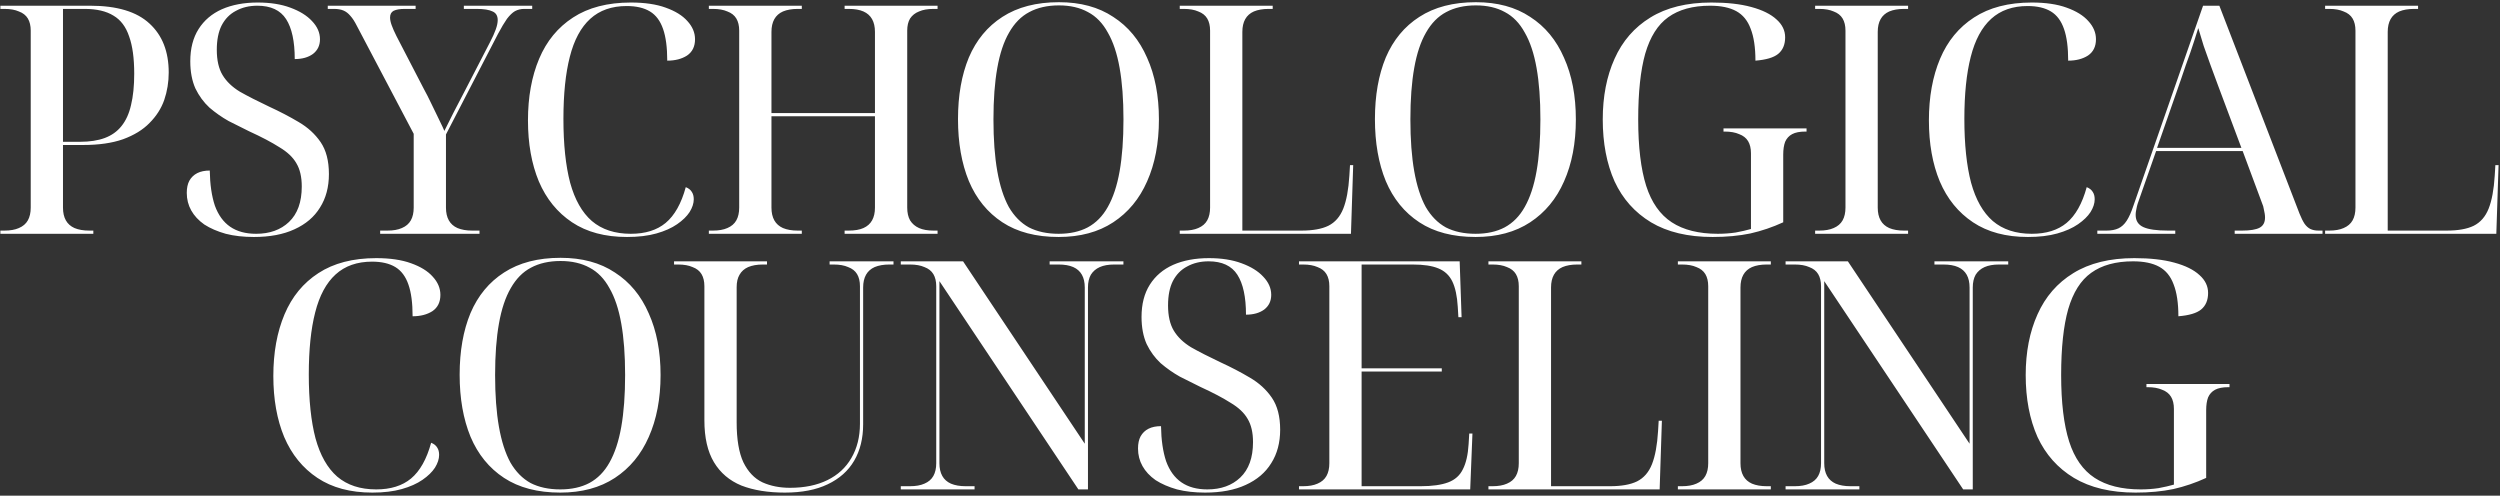 <?xml version="1.0" encoding="UTF-8"?> <svg xmlns="http://www.w3.org/2000/svg" width="802" height="159" viewBox="0 0 802 159" fill="none"><rect x="0" y="0" width="802" height="159" fill="#333333" stroke="none"/><path d="M0.121 75V73.975H1.453C3.297 73.975 4.835 73.702 6.064 73.156C7.362 72.609 8.319 71.789 8.933 70.696C9.548 69.603 9.856 68.237 9.856 66.597V9.827C9.856 8.255 9.548 6.957 8.933 5.933C8.319 4.908 7.362 4.156 6.064 3.678C4.835 3.132 3.297 2.858 1.453 2.858H0.121V1.834H28.916C37.524 1.834 43.877 3.746 47.976 7.572C52.075 11.329 54.124 16.556 54.124 23.251C54.124 26.325 53.646 29.262 52.69 32.063C51.733 34.796 50.162 37.255 47.976 39.441C45.858 41.628 43.023 43.37 39.471 44.668C35.987 45.897 31.717 46.512 26.662 46.512H20.206V66.597C20.206 68.237 20.513 69.603 21.128 70.696C21.743 71.789 22.665 72.609 23.895 73.156C25.193 73.702 26.764 73.975 28.608 73.975H29.941V75H0.121ZM25.637 45.487C28.779 45.487 31.444 45.078 33.63 44.258C35.816 43.438 37.592 42.174 38.958 40.466C40.393 38.69 41.418 36.436 42.033 33.703C42.716 30.902 43.057 27.555 43.057 23.66C43.057 18.673 42.511 14.677 41.418 11.671C40.393 8.597 38.719 6.377 36.397 5.01C34.074 3.576 31 2.858 27.174 2.858H20.206V45.487H25.637ZM81.435 76.025C78.088 76.025 75.082 75.683 72.418 75C69.753 74.249 67.465 73.258 65.552 72.028C63.707 70.73 62.307 69.227 61.35 67.519C60.394 65.811 59.916 63.933 59.916 61.883C59.916 60.312 60.189 59.014 60.736 57.989C61.35 56.896 62.205 56.077 63.297 55.53C64.391 54.983 65.723 54.71 67.294 54.71C67.362 59.151 67.909 62.908 68.934 65.982C70.027 68.988 71.666 71.243 73.852 72.746C76.038 74.249 78.805 75 82.153 75C86.525 75 90.043 73.736 92.708 71.209C95.44 68.612 96.806 64.821 96.806 59.834C96.806 56.76 96.226 54.266 95.064 52.353C93.971 50.44 92.161 48.733 89.633 47.23C87.174 45.658 83.929 43.95 79.898 42.106C77.781 41.081 75.594 39.988 73.34 38.827C71.154 37.597 69.104 36.162 67.192 34.523C65.347 32.815 63.844 30.765 62.683 28.374C61.59 25.915 61.043 23.012 61.043 19.664C61.043 15.565 61.931 12.115 63.707 9.314C65.484 6.513 67.977 4.395 71.188 2.961C74.467 1.526 78.293 0.809 82.665 0.809C86.696 0.809 90.18 1.355 93.118 2.448C96.123 3.541 98.446 4.976 100.086 6.752C101.794 8.529 102.648 10.476 102.648 12.593C102.648 14.575 101.896 16.146 100.393 17.307C98.89 18.4 96.943 18.947 94.552 18.947C94.552 13.277 93.63 9.007 91.785 6.137C89.941 3.268 86.867 1.834 82.563 1.834C79.967 1.834 77.678 2.38 75.697 3.473C73.716 4.498 72.179 6.069 71.086 8.187C70.061 10.236 69.548 12.832 69.548 15.975C69.548 19.322 70.163 22.021 71.393 24.07C72.623 26.12 74.467 27.896 76.927 29.399C79.454 30.834 82.597 32.439 86.354 34.215C89.77 35.787 92.912 37.426 95.782 39.134C98.719 40.842 101.076 42.994 102.853 45.59C104.629 48.186 105.517 51.602 105.517 55.837C105.517 60.005 104.56 63.591 102.648 66.597C100.803 69.603 98.07 71.926 94.45 73.565C90.897 75.205 86.559 76.025 81.435 76.025ZM121.955 75V73.975H124.312C126.157 73.975 127.694 73.702 128.923 73.156C130.221 72.609 131.178 71.789 131.793 70.696C132.407 69.603 132.715 68.237 132.715 66.597V42.926L114.475 8.289C113.791 6.923 113.108 5.864 112.425 5.113C111.742 4.293 110.99 3.712 110.171 3.371C109.351 3.029 108.36 2.858 107.199 2.858H105.149V1.834H133.33V2.858H129.846C128.274 2.858 127.079 3.063 126.259 3.473C125.508 3.883 125.132 4.6 125.132 5.625C125.132 6.308 125.303 7.128 125.644 8.084C125.986 9.041 126.498 10.202 127.181 11.569L135.994 28.579C136.746 29.946 137.429 31.278 138.044 32.576C138.658 33.805 139.239 35.001 139.786 36.162C140.332 37.255 140.844 38.314 141.323 39.339C141.801 40.295 142.211 41.184 142.552 42.003C143.372 40.432 144.363 38.451 145.524 36.06C146.754 33.669 148.052 31.175 149.418 28.579L157.206 13.516C158.026 11.944 158.641 10.578 159.051 9.417C159.461 8.255 159.666 7.265 159.666 6.445C159.666 5.079 159.119 4.156 158.026 3.678C156.933 3.132 155.225 2.858 152.902 2.858H148.803V1.834H170.733V2.858H168.171C167.078 2.858 166.087 3.097 165.199 3.576C164.379 4.054 163.525 4.874 162.637 6.035C161.818 7.196 160.861 8.802 159.768 10.851L143.065 43.131V66.597C143.065 68.237 143.372 69.603 143.987 70.696C144.602 71.789 145.524 72.609 146.754 73.156C148.052 73.702 149.623 73.975 151.468 73.975H153.825V75H121.955ZM201.14 76.025C194.103 76.025 188.228 74.454 183.514 71.311C178.8 68.168 175.248 63.796 172.857 58.194C170.534 52.592 169.373 46.068 169.373 38.622C169.373 31.107 170.568 24.515 172.959 18.844C175.35 13.174 178.971 8.768 183.821 5.625C188.74 2.414 194.923 0.809 202.369 0.809C206.81 0.809 210.533 1.355 213.539 2.448C216.613 3.541 218.936 4.976 220.507 6.752C222.147 8.529 222.966 10.476 222.966 12.593C222.966 14.916 222.113 16.658 220.405 17.82C218.697 18.913 216.579 19.459 214.051 19.459C214.051 15.223 213.607 11.842 212.719 9.314C211.831 6.718 210.431 4.839 208.518 3.678C206.605 2.517 204.111 1.936 201.037 1.936C196.255 1.936 192.361 3.302 189.355 6.035C186.349 8.768 184.163 12.832 182.797 18.229C181.43 23.558 180.747 30.185 180.747 38.109C180.747 46.307 181.465 53.139 182.899 58.604C184.402 64.069 186.725 68.168 189.867 70.901C193.078 73.634 197.246 75 202.369 75C207.015 75 210.738 73.839 213.539 71.516C216.408 69.125 218.56 65.299 219.995 60.039C220.883 60.38 221.532 60.893 221.942 61.576C222.352 62.191 222.557 62.976 222.557 63.933C222.557 65.231 222.113 66.597 221.224 68.032C220.336 69.398 219.004 70.696 217.228 71.926C215.452 73.156 213.231 74.146 210.567 74.897C207.903 75.649 204.76 76.025 201.14 76.025ZM227.399 75V73.975H228.731C230.576 73.975 232.113 73.702 233.343 73.156C234.641 72.609 235.597 71.789 236.212 70.696C236.827 69.603 237.134 68.237 237.134 66.597V9.827C237.134 8.255 236.827 6.957 236.212 5.933C235.597 4.908 234.641 4.156 233.343 3.678C232.113 3.132 230.576 2.858 228.731 2.858H227.399V1.834H257.219V2.858H255.887C254.043 2.858 252.471 3.132 251.173 3.678C249.944 4.225 249.021 5.044 248.406 6.137C247.792 7.231 247.484 8.597 247.484 10.236V36.265H280.686V10.236C280.686 8.597 280.378 7.231 279.763 6.137C279.149 5.044 278.226 4.225 276.997 3.678C275.767 3.132 274.196 2.858 272.283 2.858H270.951V1.834H300.771V2.858H299.438C297.594 2.858 296.057 3.132 294.827 3.678C293.597 4.156 292.641 4.908 291.958 5.933C291.343 6.957 291.036 8.255 291.036 9.827V66.597C291.036 68.237 291.343 69.603 291.958 70.696C292.641 71.789 293.597 72.609 294.827 73.156C296.057 73.702 297.594 73.975 299.438 73.975H300.771V75H270.951V73.975H272.283C274.196 73.975 275.767 73.702 276.997 73.156C278.226 72.609 279.149 71.789 279.763 70.696C280.378 69.603 280.686 68.237 280.686 66.597V37.29H247.484V66.597C247.484 68.237 247.792 69.603 248.406 70.696C249.021 71.789 249.944 72.609 251.173 73.156C252.471 73.702 254.043 73.975 255.887 73.975H257.219V75H227.399ZM339.605 76.025C332.364 76.025 326.352 74.454 321.57 71.311C316.788 68.168 313.201 63.762 310.81 58.092C308.487 52.422 307.326 45.795 307.326 38.212C307.326 30.629 308.487 24.036 310.81 18.434C313.201 12.832 316.788 8.494 321.57 5.42C326.42 2.278 332.466 0.706 339.708 0.706C346.608 0.706 352.414 2.278 357.128 5.42C361.91 8.494 365.531 12.867 367.99 18.537C370.518 24.139 371.782 30.731 371.782 38.314C371.782 45.897 370.518 52.524 367.99 58.194C365.531 63.796 361.91 68.168 357.128 71.311C352.346 74.454 346.505 76.025 339.605 76.025ZM339.605 75C343.226 75 346.334 74.317 348.93 72.951C351.595 71.516 353.747 69.33 355.386 66.392C357.094 63.386 358.358 59.561 359.178 54.915C359.997 50.27 360.407 44.736 360.407 38.314C360.407 31.893 359.997 26.393 359.178 21.816C358.358 17.171 357.094 13.379 355.386 10.441C353.747 7.435 351.629 5.249 349.033 3.883C346.437 2.448 343.328 1.731 339.708 1.731C336.019 1.731 332.842 2.448 330.178 3.883C327.581 5.249 325.43 7.435 323.722 10.441C322.014 13.379 320.75 17.171 319.93 21.816C319.11 26.393 318.7 31.893 318.7 38.314C318.7 44.736 319.11 50.27 319.93 54.915C320.75 59.561 321.98 63.386 323.619 66.392C325.327 69.33 327.479 71.516 330.075 72.951C332.739 74.317 335.916 75 339.605 75ZM378.462 75V73.975H379.794C381.639 73.975 383.176 73.702 384.405 73.156C385.704 72.609 386.66 71.789 387.275 70.696C387.89 69.603 388.197 68.237 388.197 66.597V9.827C388.197 8.255 387.89 6.957 387.275 5.933C386.66 4.908 385.704 4.156 384.405 3.678C383.176 3.132 381.639 2.858 379.794 2.858H378.462V1.834H408.282V2.858H406.95C405.105 2.858 403.534 3.132 402.236 3.678C401.006 4.225 400.084 5.044 399.469 6.137C398.854 7.231 398.547 8.597 398.547 10.236V73.975H417.505C421.125 73.975 423.995 73.463 426.112 72.438C428.299 71.345 429.904 69.501 430.929 66.905C431.953 64.308 432.602 60.79 432.876 56.35L433.081 52.968H434.105L433.388 75H378.462ZM473.358 76.025C466.116 76.025 460.104 74.454 455.322 71.311C450.54 68.168 446.954 63.762 444.563 58.092C442.24 52.422 441.078 45.795 441.078 38.212C441.078 30.629 442.24 24.036 444.563 18.434C446.954 12.832 450.54 8.494 455.322 5.42C460.173 2.278 466.219 0.706 473.46 0.706C480.36 0.706 486.167 2.278 490.881 5.42C495.663 8.494 499.284 12.867 501.743 18.537C504.271 24.139 505.535 30.731 505.535 38.314C505.535 45.897 504.271 52.524 501.743 58.194C499.284 63.796 495.663 68.168 490.881 71.311C486.099 74.454 480.258 76.025 473.358 76.025ZM473.358 75C476.978 75 480.087 74.317 482.683 72.951C485.347 71.516 487.499 69.33 489.139 66.392C490.847 63.386 492.11 59.561 492.93 54.915C493.75 50.27 494.16 44.736 494.16 38.314C494.16 31.893 493.75 26.393 492.93 21.816C492.11 17.171 490.847 13.379 489.139 10.441C487.499 7.435 485.381 5.249 482.785 3.883C480.189 2.448 477.081 1.731 473.46 1.731C469.771 1.731 466.594 2.448 463.93 3.883C461.334 5.249 459.182 7.435 457.474 10.441C455.766 13.379 454.502 17.171 453.683 21.816C452.863 26.393 452.453 31.893 452.453 38.314C452.453 44.736 452.863 50.27 453.683 54.915C454.502 59.561 455.732 63.386 457.372 66.392C459.08 69.33 461.232 71.516 463.828 72.951C466.492 74.317 469.669 75 473.358 75ZM549.413 76.025C541.488 76.025 534.896 74.454 529.635 71.311C524.443 68.168 520.549 63.796 517.953 58.194C515.425 52.524 514.162 45.897 514.162 38.314C514.162 30.936 515.425 24.446 517.953 18.844C520.481 13.174 524.307 8.768 529.43 5.625C534.622 2.414 541.146 0.809 549.003 0.809C554.058 0.809 558.328 1.287 561.812 2.243C565.364 3.2 568.063 4.532 569.908 6.24C571.752 7.88 572.674 9.792 572.674 11.979C572.674 14.301 571.923 16.077 570.42 17.307C568.985 18.468 566.56 19.186 563.144 19.459C563.144 15.223 562.632 11.808 561.607 9.212C560.651 6.616 559.114 4.737 556.996 3.576C554.878 2.414 552.077 1.834 548.593 1.834C543.059 1.834 538.585 3.063 535.169 5.523C531.821 7.914 529.362 11.808 527.791 17.205C526.288 22.533 525.536 29.57 525.536 38.314C525.536 47.127 526.39 54.232 528.098 59.629C529.806 64.957 532.539 68.852 536.296 71.311C540.053 73.77 544.972 75 551.052 75C553.033 75 554.946 74.863 556.791 74.59C558.635 74.249 560.275 73.873 561.71 73.463V49.176C561.71 47.605 561.402 46.307 560.787 45.282C560.172 44.258 559.216 43.506 557.918 43.028C556.688 42.482 555.151 42.208 553.307 42.208H552.897V41.184H579.54V42.208H579.13C577.354 42.208 575.953 42.482 574.929 43.028C573.904 43.575 573.153 44.394 572.674 45.487C572.264 46.581 572.059 47.947 572.059 49.586V71.311C568.644 72.882 565.125 74.078 561.505 74.897C557.884 75.649 553.853 76.025 549.413 76.025ZM582.293 75V73.975H583.625C585.47 73.975 587.007 73.702 588.237 73.156C589.535 72.609 590.491 71.789 591.106 70.696C591.721 69.603 592.028 68.237 592.028 66.597V9.827C592.028 8.255 591.721 6.957 591.106 5.933C590.491 4.908 589.535 4.156 588.237 3.678C587.007 3.132 585.47 2.858 583.625 2.858H582.293V1.834H612.113V2.858H610.781C608.936 2.858 607.365 3.132 606.067 3.678C604.838 4.225 603.915 5.044 603.3 6.137C602.686 7.231 602.378 8.597 602.378 10.236V66.597C602.378 68.237 602.686 69.603 603.3 70.696C603.915 71.789 604.838 72.609 606.067 73.156C607.365 73.702 608.936 73.975 610.781 73.975H612.113V75H582.293ZM650.56 76.025C643.524 76.025 637.648 74.454 632.935 71.311C628.221 68.168 624.668 63.796 622.277 58.194C619.955 52.592 618.793 46.068 618.793 38.622C618.793 31.107 619.989 24.515 622.38 18.844C624.771 13.174 628.392 8.768 633.242 5.625C638.161 2.414 644.343 0.809 651.79 0.809C656.23 0.809 659.954 1.355 662.959 2.448C666.034 3.541 668.356 4.976 669.928 6.752C671.567 8.529 672.387 10.476 672.387 12.593C672.387 14.916 671.533 16.658 669.825 17.82C668.117 18.913 666 19.459 663.472 19.459C663.472 15.223 663.028 11.842 662.14 9.314C661.252 6.718 659.851 4.839 657.938 3.678C656.025 2.517 653.532 1.936 650.458 1.936C645.676 1.936 641.782 3.302 638.776 6.035C635.77 8.768 633.584 12.832 632.217 18.229C630.851 23.558 630.168 30.185 630.168 38.109C630.168 46.307 630.885 53.139 632.32 58.604C633.823 64.069 636.145 68.168 639.288 70.901C642.499 73.634 646.666 75 651.79 75C656.435 75 660.159 73.839 662.959 71.516C665.829 69.125 667.981 65.299 669.415 60.039C670.303 60.38 670.952 60.893 671.362 61.576C671.772 62.191 671.977 62.976 671.977 63.933C671.977 65.231 671.533 66.597 670.645 68.032C669.757 69.398 668.425 70.696 666.649 71.926C664.872 73.156 662.652 74.146 659.988 74.897C657.323 75.649 654.181 76.025 650.56 76.025ZM672.823 75V73.975H675.795C677.298 73.975 678.562 73.736 679.587 73.258C680.611 72.78 681.5 71.96 682.251 70.799C683.003 69.637 683.72 68.032 684.403 65.982L706.742 1.834H711.969L737.689 68.544C738.236 69.91 738.783 71.004 739.329 71.823C739.876 72.575 740.49 73.121 741.174 73.463C741.925 73.805 742.779 73.975 743.735 73.975H745.068V75H716.887V73.975H719.244C721.84 73.975 723.719 73.668 724.88 73.053C726.042 72.438 726.622 71.345 726.622 69.774C726.622 69.364 726.588 68.954 726.52 68.544C726.451 68.066 726.349 67.554 726.212 67.007C726.144 66.46 725.973 65.88 725.7 65.265L719.449 48.459H691.679L686.043 64.548C685.838 65.094 685.667 65.641 685.53 66.187C685.394 66.734 685.291 67.246 685.223 67.724C685.154 68.134 685.12 68.544 685.12 68.954C685.12 70.799 685.94 72.097 687.58 72.848C689.219 73.6 691.849 73.975 695.47 73.975H697.827V75H672.823ZM691.986 47.434H719.039L711.559 27.452C710.67 25.129 709.851 22.909 709.099 20.791C708.348 18.673 707.63 16.658 706.947 14.745C706.332 12.764 705.752 10.851 705.205 9.007C704.727 10.51 704.283 11.91 703.873 13.208C703.463 14.438 703.053 15.668 702.643 16.897C702.233 18.127 701.755 19.459 701.209 20.894C700.731 22.26 700.184 23.866 699.569 25.71L691.986 47.434ZM745.895 75V73.975H747.228C749.072 73.975 750.609 73.702 751.839 73.156C753.137 72.609 754.093 71.789 754.708 70.696C755.323 69.603 755.63 68.237 755.63 66.597V9.827C755.63 8.255 755.323 6.957 754.708 5.933C754.093 4.908 753.137 4.156 751.839 3.678C750.609 3.132 749.072 2.858 747.228 2.858H745.895V1.834H775.715V2.858H774.383C772.539 2.858 770.967 3.132 769.669 3.678C768.44 4.225 767.517 5.044 766.903 6.137C766.288 7.231 765.98 8.597 765.98 10.236V73.975H784.938C788.559 73.975 791.428 73.463 793.546 72.438C795.732 71.345 797.337 69.501 798.362 66.905C799.387 64.308 800.036 60.79 800.309 56.35L800.514 52.968H801.539L800.821 75H745.895ZM119.453 158.025C112.416 158.025 106.541 156.453 101.827 153.311C97.113 150.168 93.561 145.796 91.17 140.194C88.847 134.592 87.686 128.068 87.686 120.622C87.686 113.107 88.881 106.514 91.272 100.844C93.663 95.174 97.284 90.768 102.134 87.625C107.053 84.414 113.236 82.809 120.682 82.809C125.123 82.809 128.846 83.355 131.852 84.448C134.926 85.541 137.249 86.976 138.82 88.752C140.46 90.528 141.279 92.475 141.279 94.593C141.279 96.916 140.426 98.658 138.718 99.82C137.01 100.913 134.892 101.459 132.364 101.459C132.364 97.224 131.92 93.842 131.032 91.314C130.144 88.718 128.743 86.84 126.831 85.678C124.918 84.517 122.424 83.936 119.35 83.936C114.568 83.936 110.674 85.302 107.668 88.035C104.662 90.768 102.476 94.832 101.11 100.229C99.743 105.558 99.06 112.185 99.06 120.109C99.06 128.307 99.778 135.139 101.212 140.604C102.715 146.069 105.038 150.168 108.18 152.901C111.391 155.634 115.558 157 120.682 157C125.328 157 129.051 155.839 131.852 153.516C134.721 151.125 136.873 147.299 138.308 142.039C139.196 142.38 139.845 142.893 140.255 143.576C140.665 144.191 140.87 144.976 140.87 145.933C140.87 147.231 140.426 148.597 139.537 150.032C138.649 151.398 137.317 152.696 135.541 153.926C133.765 155.155 131.544 156.146 128.88 156.898C126.216 157.649 123.073 158.025 119.453 158.025ZM179.734 158.025C172.492 158.025 166.48 156.453 161.698 153.311C156.916 150.168 153.33 145.762 150.938 140.092C148.616 134.422 147.454 127.795 147.454 120.212C147.454 112.629 148.616 106.036 150.938 100.434C153.33 94.832 156.916 90.494 161.698 87.42C166.549 84.278 172.595 82.706 179.836 82.706C186.736 82.706 192.543 84.278 197.257 87.42C202.039 90.494 205.66 94.867 208.119 100.537C210.647 106.139 211.911 112.731 211.911 120.314C211.911 127.897 210.647 134.524 208.119 140.194C205.66 145.796 202.039 150.168 197.257 153.311C192.475 156.453 186.634 158.025 179.734 158.025ZM179.734 157C183.354 157 186.463 156.317 189.059 154.951C191.723 153.516 193.875 151.33 195.515 148.392C197.223 145.386 198.486 141.561 199.306 136.915C200.126 132.27 200.536 126.736 200.536 120.314C200.536 113.893 200.126 108.393 199.306 103.816C198.486 99.171 197.223 95.379 195.515 92.441C193.875 89.436 191.757 87.249 189.161 85.883C186.565 84.448 183.457 83.731 179.836 83.731C176.147 83.731 172.97 84.448 170.306 85.883C167.71 87.249 165.558 89.436 163.85 92.441C162.142 95.379 160.878 99.171 160.059 103.816C159.239 108.393 158.829 113.893 158.829 120.314C158.829 126.736 159.239 132.27 160.059 136.915C160.878 141.561 162.108 145.386 163.748 148.392C165.456 151.33 167.608 153.516 170.204 154.951C172.868 156.317 176.045 157 179.734 157ZM251.792 158.025C246.395 158.025 241.75 157.273 237.856 155.77C234.03 154.199 231.092 151.706 229.043 148.29C226.993 144.874 225.969 140.399 225.969 134.866V91.826C225.969 90.255 225.661 88.957 225.046 87.933C224.432 86.908 223.475 86.156 222.177 85.678C220.947 85.132 219.41 84.858 217.566 84.858H216.234V83.834H246.054V84.858H244.721C242.877 84.858 241.306 85.132 240.008 85.678C238.778 86.225 237.856 87.044 237.241 88.138C236.626 89.162 236.319 90.494 236.319 92.134V135.48C236.319 140.946 237.036 145.215 238.47 148.29C239.973 151.364 242.023 153.516 244.619 154.746C247.215 155.907 250.153 156.488 253.432 156.488C258.077 156.488 262.074 155.668 265.421 154.028C268.769 152.389 271.33 150.032 273.107 146.958C274.951 143.815 275.873 140.126 275.873 135.89V91.826C275.873 90.255 275.566 88.957 274.951 87.933C274.336 86.908 273.38 86.156 272.082 85.678C270.852 85.132 269.315 84.858 267.471 84.858H266.138V83.834H286.633V84.858H285.301C283.457 84.858 281.885 85.132 280.587 85.678C279.358 86.225 278.435 87.044 277.821 88.138C277.206 89.231 276.898 90.597 276.898 92.236V136.095C276.898 140.604 275.942 144.498 274.029 147.777C272.116 151.057 269.281 153.584 265.524 155.36C261.835 157.137 257.257 158.025 251.792 158.025ZM288.969 157V155.975H291.941C293.786 155.975 295.323 155.702 296.552 155.155C297.85 154.609 298.807 153.789 299.422 152.696C300.037 151.603 300.344 150.237 300.344 148.597V91.826C300.344 90.255 300.037 88.957 299.422 87.933C298.807 86.908 297.85 86.156 296.552 85.678C295.323 85.132 293.786 84.858 291.941 84.858H288.969V83.834H308.952L347.994 142.346V92.236C347.994 90.597 347.687 89.231 347.072 88.138C346.457 87.044 345.535 86.225 344.305 85.678C343.076 85.132 341.504 84.858 339.592 84.858H336.722V83.834H360.394V84.858H357.422C355.577 84.858 354.04 85.132 352.811 85.678C351.581 86.225 350.625 87.044 349.941 88.138C349.327 89.231 349.019 90.597 349.019 92.236V157H345.945L301.369 90.187V148.597C301.369 150.237 301.676 151.603 302.291 152.696C302.906 153.789 303.828 154.609 305.058 155.155C306.356 155.702 307.927 155.975 309.772 155.975H312.641V157H288.969ZM386.596 158.025C383.248 158.025 380.243 157.683 377.578 157C374.914 156.249 372.625 155.258 370.712 154.028C368.868 152.73 367.467 151.227 366.511 149.519C365.555 147.811 365.076 145.933 365.076 143.883C365.076 142.312 365.35 141.014 365.896 139.989C366.511 138.896 367.365 138.076 368.458 137.53C369.551 136.983 370.883 136.71 372.454 136.71C372.523 141.151 373.069 144.908 374.094 147.982C375.187 150.988 376.827 153.243 379.013 154.746C381.199 156.249 383.966 157 387.313 157C391.685 157 395.204 155.736 397.868 153.208C400.601 150.612 401.967 146.821 401.967 141.834C401.967 138.76 401.386 136.266 400.225 134.353C399.132 132.44 397.322 130.732 394.794 129.23C392.334 127.658 389.089 125.95 385.059 124.106C382.941 123.081 380.755 121.988 378.5 120.827C376.314 119.597 374.265 118.162 372.352 116.523C370.507 114.815 369.005 112.765 367.843 110.374C366.75 107.915 366.204 105.012 366.204 101.664C366.204 97.565 367.092 94.115 368.868 91.314C370.644 88.513 373.138 86.395 376.348 84.961C379.628 83.526 383.453 82.809 387.826 82.809C391.856 82.809 395.34 83.355 398.278 84.448C401.284 85.541 403.607 86.976 405.246 88.752C406.954 90.528 407.808 92.475 407.808 94.593C407.808 96.575 407.057 98.146 405.554 99.307C404.051 100.4 402.104 100.947 399.713 100.947C399.713 95.276 398.79 91.007 396.946 88.138C395.101 85.268 392.027 83.834 387.723 83.834C385.127 83.834 382.839 84.38 380.857 85.473C378.876 86.498 377.339 88.069 376.246 90.187C375.221 92.236 374.709 94.832 374.709 97.975C374.709 101.322 375.324 104.021 376.553 106.07C377.783 108.12 379.628 109.896 382.087 111.399C384.615 112.834 387.757 114.439 391.515 116.215C394.93 117.787 398.073 119.426 400.942 121.134C403.88 122.842 406.237 124.994 408.013 127.59C409.789 130.186 410.677 133.602 410.677 137.837C410.677 142.005 409.721 145.591 407.808 148.597C405.963 151.603 403.231 153.926 399.61 155.565C396.058 157.205 391.72 158.025 386.596 158.025ZM416.718 157V155.975H418.05C419.894 155.975 421.431 155.702 422.661 155.155C423.959 154.609 424.916 153.789 425.53 152.696C426.145 151.603 426.453 150.237 426.453 148.597V91.826C426.453 90.255 426.145 88.957 425.53 87.933C424.916 86.908 423.959 86.156 422.661 85.678C421.431 85.132 419.894 84.858 418.05 84.858H416.718V83.834H468.262L468.877 101.766H467.852L467.647 98.385C467.442 94.969 466.862 92.271 465.905 90.289C464.949 88.308 463.446 86.908 461.396 86.088C459.415 85.268 456.682 84.858 453.198 84.858H436.803V118.162H462.524V119.187H436.803V155.975H455.76C459.449 155.975 462.387 155.565 464.573 154.746C466.759 153.926 468.33 152.525 469.287 150.544C470.312 148.563 470.926 145.864 471.131 142.449L471.336 139.067H472.361L471.644 157H416.718ZM477.49 157V155.975H478.822C480.666 155.975 482.203 155.702 483.433 155.155C484.731 154.609 485.687 153.789 486.302 152.696C486.917 151.603 487.225 150.237 487.225 148.597V91.826C487.225 90.255 486.917 88.957 486.302 87.933C485.687 86.908 484.731 86.156 483.433 85.678C482.203 85.132 480.666 84.858 478.822 84.858H477.49V83.834H507.309V84.858H505.977C504.133 84.858 502.562 85.132 501.264 85.678C500.034 86.225 499.112 87.044 498.497 88.138C497.882 89.231 497.574 90.597 497.574 92.236V155.975H516.532C520.153 155.975 523.022 155.463 525.14 154.438C527.326 153.345 528.931 151.501 529.956 148.905C530.981 146.309 531.63 142.79 531.903 138.35L532.108 134.968H533.133L532.416 157H477.49ZM538.261 157V155.975H539.594C541.438 155.975 542.975 155.702 544.205 155.155C545.503 154.609 546.459 153.789 547.074 152.696C547.689 151.603 547.996 150.237 547.996 148.597V91.826C547.996 90.255 547.689 88.957 547.074 87.933C546.459 86.908 545.503 86.156 544.205 85.678C542.975 85.132 541.438 84.858 539.594 84.858H538.261V83.834H568.081V84.858H566.749C564.905 84.858 563.333 85.132 562.035 85.678C560.806 86.225 559.883 87.044 559.269 88.138C558.654 89.231 558.346 90.597 558.346 92.236V148.597C558.346 150.237 558.654 151.603 559.269 152.696C559.883 153.789 560.806 154.609 562.035 155.155C563.333 155.702 564.905 155.975 566.749 155.975H568.081V157H538.261ZM572.814 157V155.975H575.786C577.631 155.975 579.168 155.702 580.398 155.155C581.696 154.609 582.652 153.789 583.267 152.696C583.882 151.603 584.189 150.237 584.189 148.597V91.826C584.189 90.255 583.882 88.957 583.267 87.933C582.652 86.908 581.696 86.156 580.398 85.678C579.168 85.132 577.631 84.858 575.786 84.858H572.814V83.834H592.797L631.839 142.346V92.236C631.839 90.597 631.532 89.231 630.917 88.138C630.302 87.044 629.38 86.225 628.15 85.678C626.921 85.132 625.349 84.858 623.437 84.858H620.567V83.834H644.239V84.858H641.267C639.423 84.858 637.885 85.132 636.656 85.678C635.426 86.225 634.47 87.044 633.786 88.138C633.172 89.231 632.864 90.597 632.864 92.236V157H629.79L585.214 90.187V148.597C585.214 150.237 585.521 151.603 586.136 152.696C586.751 153.789 587.673 154.609 588.903 155.155C590.201 155.702 591.772 155.975 593.617 155.975H596.486V157H572.814ZM685.095 158.025C677.17 158.025 670.578 156.453 665.317 153.311C660.125 150.168 656.231 145.796 653.635 140.194C651.107 134.524 649.844 127.897 649.844 120.314C649.844 112.936 651.107 106.446 653.635 100.844C656.163 95.174 659.989 90.768 665.112 87.625C670.304 84.414 676.828 82.809 684.685 82.809C689.74 82.809 694.01 83.287 697.494 84.243C701.046 85.2 703.745 86.532 705.59 88.24C707.434 89.879 708.356 91.792 708.356 93.978C708.356 96.301 707.605 98.077 706.102 99.307C704.667 100.468 702.242 101.186 698.826 101.459C698.826 97.224 698.314 93.808 697.289 91.212C696.333 88.616 694.796 86.737 692.678 85.576C690.56 84.414 687.759 83.834 684.275 83.834C678.741 83.834 674.267 85.063 670.851 87.523C667.503 89.914 665.044 93.808 663.473 99.205C661.97 104.533 661.218 111.57 661.218 120.314C661.218 129.127 662.072 136.232 663.78 141.629C665.488 146.958 668.221 150.852 671.978 153.311C675.735 155.77 680.654 157 686.734 157C688.715 157 690.628 156.863 692.473 156.59C694.317 156.249 695.957 155.873 697.392 155.463V131.177C697.392 129.605 697.084 128.307 696.469 127.283C695.854 126.258 694.898 125.506 693.6 125.028C692.37 124.482 690.833 124.208 688.989 124.208H688.579V123.184H715.222V124.208H714.812C713.036 124.208 711.635 124.482 710.611 125.028C709.586 125.575 708.835 126.394 708.356 127.487C707.946 128.581 707.741 129.947 707.741 131.586V153.311C704.326 154.882 700.807 156.078 697.187 156.898C693.566 157.649 689.535 158.025 685.095 158.025Z" fill="white"></path></svg> 